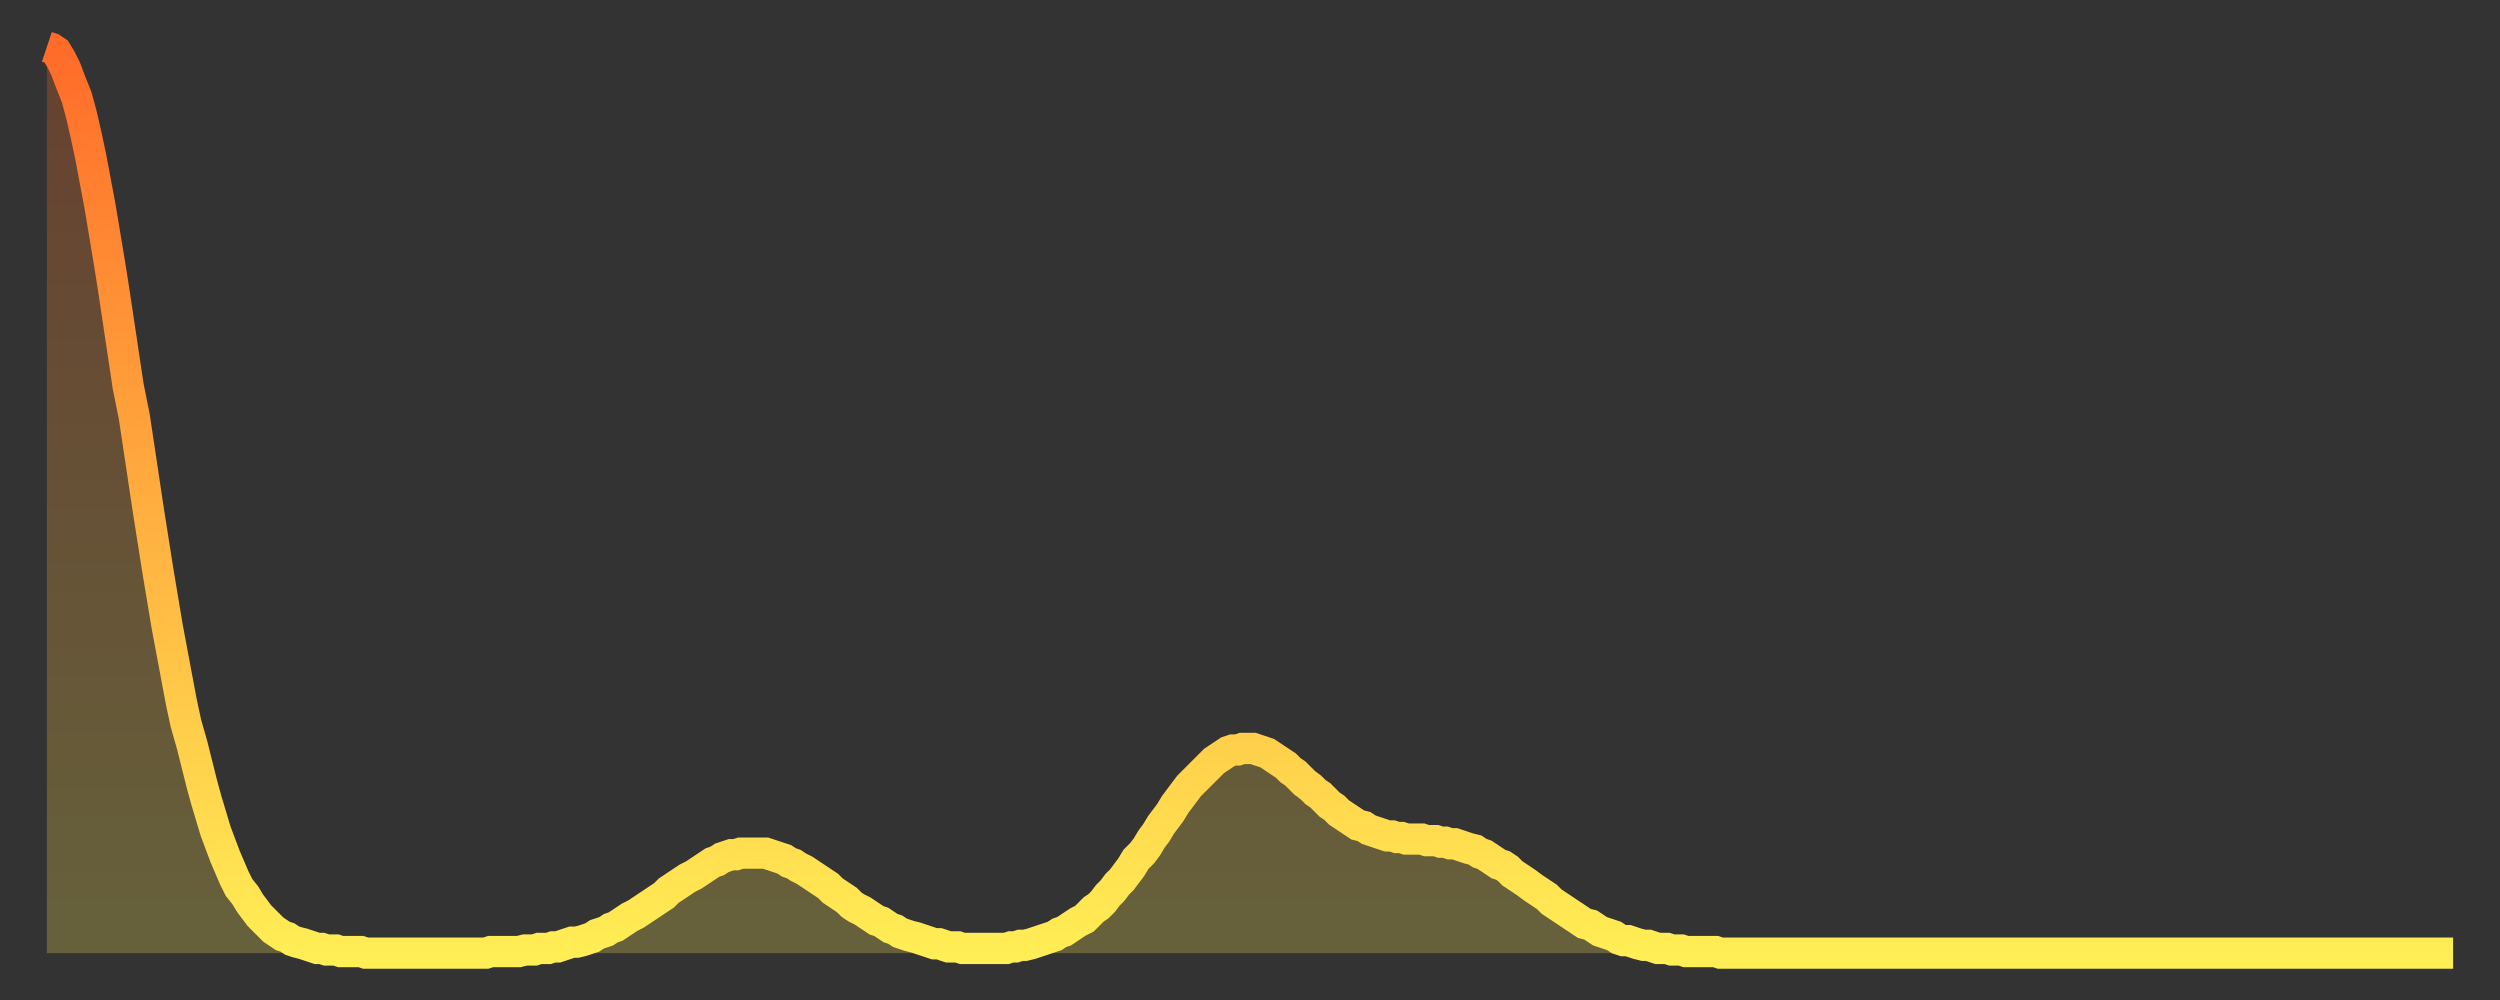 <?xml version="1.0" encoding="utf-8" ?>
<svg baseProfile="full" height="64" version="1.1" width="160" xmlns="http://www.w3.org/2000/svg" xmlns:ev="http://www.w3.org/2001/xml-events" xmlns:xlink="http://www.w3.org/1999/xlink"><rect width="100%" height="100%" fill="#333333" stroke="none"/><defs><linearGradient id="id3326078" x1="0" x2="0" y1="0" y2="1"><stop offset="0%" stop-color="#ff6b29" /><stop offset="50%" stop-color="#ffad3f" /><stop offset="100%" stop-color="#ffee55" /></linearGradient></defs><g transform="translate(3,3)"><g><path d="M 0.0 0.0 0.3 0.1 0.6 0.3 0.9 0.8 1.2 1.4 1.5 2.2 1.9 3.2 2.2 4.3 2.5 5.6 2.8 7.0 3.1 8.6 3.4 10.2 3.7 12.0 4.0 13.8 4.3 15.7 4.6 17.7 4.9 19.7 5.2 21.7 5.6 23.7 5.9 25.7 6.2 27.7 6.5 29.7 6.8 31.6 7.1 33.5 7.4 35.3 7.7 37.1 8.0 38.7 8.3 40.3 8.6 41.9 8.9 43.3 9.3 44.7 9.6 45.9 9.9 47.1 10.2 48.2 10.5 49.2 10.8 50.2 11.1 51.0 11.4 51.8 11.7 52.5 12.0 53.2 12.3 53.8 12.7 54.3 13.0 54.8 13.3 55.2 13.6 55.6 13.9 55.9 14.2 56.2 14.5 56.5 14.8 56.7 15.1 56.9 15.4 57.0 15.7 57.2 16.0 57.3 16.4 57.4 16.7 57.5 17.0 57.6 17.3 57.7 17.6 57.7 17.9 57.8 18.2 57.8 18.5 57.8 18.8 57.9 19.1 57.9 19.4 57.9 19.8 57.9 20.1 57.9 20.4 58.0 20.7 58.0 21.0 58.0 21.3 58.0 21.6 58.0 21.9 58.0 22.2 58.0 22.5 58.0 22.8 58.0 23.1 58.0 23.5 58.0 23.8 58.0 24.1 58.0 24.4 58.0 24.7 58.0 25.0 58.0 25.3 58.0 25.6 58.0 25.9 58.0 26.2 58.0 26.5 58.0 26.8 58.0 27.2 58.0 27.5 58.0 27.8 58.0 28.1 58.0 28.4 57.9 28.7 57.9 29.0 57.9 29.3 57.9 29.6 57.9 29.9 57.9 30.2 57.9 30.6 57.8 30.9 57.8 31.2 57.8 31.5 57.7 31.8 57.7 32.1 57.7 32.4 57.6 32.7 57.6 33.0 57.5 33.3 57.4 33.6 57.3 33.9 57.3 34.3 57.2 34.6 57.1 34.9 57.0 35.2 56.8 35.5 56.7 35.8 56.6 36.1 56.4 36.4 56.3 36.7 56.1 37.0 55.9 37.3 55.7 37.7 55.5 38.0 55.3 38.3 55.1 38.6 54.9 38.9 54.7 39.2 54.5 39.5 54.3 39.8 54.0 40.1 53.8 40.4 53.6 40.7 53.4 41.0 53.2 41.4 53.0 41.7 52.8 42.0 52.6 42.3 52.4 42.6 52.2 42.9 52.1 43.2 51.9 43.5 51.8 43.8 51.7 44.1 51.7 44.4 51.6 44.7 51.6 45.1 51.6 45.4 51.6 45.7 51.6 46.0 51.6 46.3 51.7 46.6 51.8 46.9 51.9 47.2 52.0 47.5 52.2 47.8 52.3 48.1 52.5 48.5 52.7 48.8 52.9 49.1 53.1 49.4 53.3 49.7 53.5 50.0 53.7 50.3 54.0 50.6 54.2 50.9 54.4 51.2 54.6 51.5 54.9 51.8 55.1 52.2 55.3 52.5 55.5 52.8 55.7 53.1 55.9 53.4 56.0 53.7 56.2 54.0 56.4 54.3 56.5 54.6 56.7 54.9 56.8 55.2 56.9 55.6 57.0 55.9 57.1 56.2 57.2 56.5 57.3 56.8 57.4 57.1 57.4 57.4 57.5 57.7 57.6 58.0 57.6 58.3 57.6 58.6 57.7 58.9 57.7 59.3 57.7 59.6 57.7 59.9 57.7 60.2 57.7 60.5 57.7 60.8 57.7 61.1 57.7 61.4 57.7 61.7 57.6 62.0 57.6 62.3 57.5 62.6 57.5 63.0 57.4 63.3 57.3 63.6 57.2 63.9 57.1 64.2 57.0 64.5 56.9 64.8 56.7 65.1 56.6 65.4 56.4 65.7 56.2 66.0 56.0 66.4 55.8 66.7 55.5 67.0 55.2 67.3 55.0 67.6 54.7 67.9 54.3 68.2 54.0 68.5 53.6 68.8 53.3 69.1 52.9 69.4 52.5 69.7 52.0 70.1 51.6 70.4 51.2 70.7 50.7 71.0 50.3 71.3 49.8 71.6 49.4 71.9 49.0 72.2 48.5 72.5 48.1 72.8 47.7 73.1 47.3 73.5 46.9 73.8 46.6 74.1 46.3 74.4 46.0 74.7 45.7 75.0 45.5 75.3 45.3 75.6 45.1 75.9 45.0 76.2 45.0 76.5 44.9 76.8 44.9 77.2 44.9 77.5 45.0 77.8 45.1 78.1 45.2 78.4 45.4 78.7 45.6 79.0 45.8 79.3 46.0 79.6 46.3 79.9 46.5 80.2 46.8 80.5 47.1 80.9 47.4 81.2 47.7 81.5 47.9 81.8 48.2 82.1 48.5 82.4 48.7 82.7 49.0 83.0 49.2 83.3 49.4 83.6 49.6 83.9 49.8 84.3 49.9 84.6 50.1 84.9 50.2 85.2 50.3 85.5 50.4 85.8 50.5 86.1 50.5 86.4 50.6 86.7 50.6 87.0 50.7 87.3 50.7 87.6 50.7 88.0 50.7 88.3 50.8 88.6 50.8 88.9 50.8 89.2 50.9 89.5 50.9 89.8 51.0 90.1 51.0 90.4 51.1 90.7 51.2 91.0 51.3 91.4 51.4 91.7 51.6 92.0 51.7 92.3 51.9 92.6 52.1 92.9 52.3 93.2 52.4 93.5 52.6 93.8 52.9 94.1 53.1 94.4 53.3 94.7 53.5 95.1 53.8 95.4 54.0 95.7 54.2 96.0 54.4 96.3 54.7 96.6 54.9 96.9 55.1 97.2 55.3 97.5 55.5 97.8 55.7 98.1 55.9 98.4 56.1 98.8 56.2 99.1 56.4 99.4 56.6 99.7 56.7 100.0 56.8 100.3 56.9 100.6 57.1 100.9 57.2 101.2 57.2 101.5 57.3 101.8 57.4 102.2 57.5 102.5 57.5 102.8 57.6 103.1 57.7 103.4 57.7 103.7 57.7 104.0 57.8 104.3 57.8 104.6 57.8 104.9 57.9 105.2 57.9 105.5 57.9 105.9 57.9 106.2 57.9 106.5 57.9 106.8 57.9 107.1 58.0 107.4 58.0 107.7 58.0 108.0 58.0 108.3 58.0 108.6 58.0 108.9 58.0 109.3 58.0 109.6 58.0 109.9 58.0 110.2 58.0 110.5 58.0 110.8 58.0 111.1 58.0 111.4 58.0 111.7 58.0 112.0 58.0 112.3 58.0 112.6 58.0 113.0 58.0 113.3 58.0 113.6 58.0 113.9 58.0 114.2 58.0 114.5 58.0 114.8 58.0 115.1 58.0 115.4 58.0 115.7 58.0 116.0 58.0 116.3 58.0 116.7 58.0 117.0 58.0 117.3 58.0 117.6 58.0 117.9 58.0 118.2 58.0 118.5 58.0 118.8 58.0 119.1 58.0 119.4 58.0 119.7 58.0 120.1 58.0 120.4 58.0 120.7 58.0 121.0 58.0 121.3 58.0 121.6 58.0 121.9 58.0 122.2 58.0 122.5 58.0 122.8 58.0 123.1 58.0 123.4 58.0 123.8 58.0 124.1 58.0 124.4 58.0 124.7 58.0 125.0 58.0 125.3 58.0 125.6 58.0 125.9 58.0 126.2 58.0 126.5 58.0 126.8 58.0 127.2 58.0 127.5 58.0 127.8 58.0 128.1 58.0 128.4 58.0 128.7 58.0 129.0 58.0 129.3 58.0 129.6 58.0 129.9 58.0 130.2 58.0 130.5 58.0 130.9 58.0 131.2 58.0 131.5 58.0 131.8 58.0 132.1 58.0 132.4 58.0 132.7 58.0 133.0 58.0 133.3 58.0 133.6 58.0 133.9 58.0 134.2 58.0 134.6 58.0 134.9 58.0 135.2 58.0 135.5 58.0 135.8 58.0 136.1 58.0 136.4 58.0 136.7 58.0 137.0 58.0 137.3 58.0 137.6 58.0 138.0 58.0 138.3 58.0 138.6 58.0 138.9 58.0 139.2 58.0 139.5 58.0 139.8 58.0 140.1 58.0 140.4 58.0 140.7 58.0 141.0 58.0 141.3 58.0 141.7 58.0 142.0 58.0 142.3 58.0 142.6 58.0 142.9 58.0 143.2 58.0 143.5 58.0 143.8 58.0 144.1 58.0 144.4 58.0 144.7 58.0 145.1 58.0 145.4 58.0 145.7 58.0 146.0 58.0 146.3 58.0 146.6 58.0 146.9 58.0 147.2 58.0 147.5 58.0 147.8 58.0 148.1 58.0 148.4 58.0 148.8 58.0 149.1 58.0 149.4 58.0 149.7 58.0 150.0 58.0 150.3 58.0 150.6 58.0 150.9 58.0 151.2 58.0 151.5 58.0 151.8 58.0 152.1 58.0 152.5 58.0 152.8 58.0 153.1 58.0 153.4 58.0 153.7 58.0 154.0 58.0" fill="none" id="graph-curve" opacity="1" stroke="url(#id3326078)" stroke-width="2" /><path d="M 0 58 L 0.0 0.0 0.3 0.1 0.6 0.3 0.9 0.8 1.2 1.4 1.5 2.2 1.9 3.2 2.2 4.3 2.5 5.6 2.8 7.0 3.1 8.6 3.4 10.2 3.7 12.0 4.0 13.8 4.3 15.7 4.6 17.7 4.9 19.7 5.2 21.7 5.6 23.7 5.9 25.7 6.2 27.7 6.5 29.7 6.8 31.6 7.1 33.5 7.4 35.3 7.7 37.1 8.0 38.7 8.3 40.3 8.6 41.9 8.9 43.3 9.3 44.7 9.6 45.9 9.9 47.1 10.2 48.2 10.5 49.2 10.8 50.2 11.1 51.0 11.4 51.8 11.7 52.5 12.0 53.2 12.3 53.8 12.7 54.3 13.0 54.8 13.3 55.2 13.6 55.6 13.9 55.9 14.2 56.2 14.5 56.5 14.8 56.7 15.1 56.9 15.4 57.0 15.7 57.2 16.0 57.3 16.4 57.4 16.7 57.5 17.0 57.6 17.3 57.7 17.6 57.7 17.9 57.8 18.2 57.8 18.5 57.8 18.8 57.9 19.1 57.9 19.4 57.9 19.8 57.9 20.1 57.9 20.4 58.0 20.7 58.0 21.0 58.0 21.3 58.0 21.6 58.0 21.9 58.0 22.2 58.0 22.5 58.0 22.8 58.0 23.1 58.0 23.5 58.0 23.8 58.0 24.1 58.0 24.4 58.0 24.7 58.0 25.0 58.0 25.3 58.0 25.6 58.0 25.9 58.0 26.2 58.0 26.5 58.0 26.8 58.0 27.2 58.0 27.5 58.0 27.8 58.0 28.1 58.0 28.4 57.9 28.7 57.9 29.0 57.9 29.3 57.9 29.6 57.9 29.9 57.9 30.2 57.9 30.6 57.8 30.9 57.8 31.2 57.8 31.5 57.7 31.8 57.7 32.1 57.7 32.4 57.6 32.7 57.6 33.0 57.5 33.3 57.4 33.6 57.3 33.9 57.3 34.3 57.2 34.6 57.1 34.9 57.0 35.2 56.8 35.5 56.7 35.8 56.6 36.1 56.4 36.4 56.3 36.7 56.1 37.0 55.9 37.3 55.7 37.7 55.5 38.0 55.3 38.3 55.1 38.6 54.9 38.9 54.7 39.2 54.5 39.5 54.3 39.8 54.0 40.1 53.8 40.4 53.6 40.7 53.4 41.0 53.2 41.4 53.0 41.7 52.8 42.0 52.6 42.3 52.4 42.6 52.2 42.9 52.1 43.2 51.9 43.5 51.8 43.8 51.7 44.1 51.7 44.4 51.6 44.7 51.6 45.1 51.6 45.4 51.6 45.7 51.6 46.0 51.6 46.3 51.7 46.6 51.8 46.9 51.9 47.2 52.0 47.5 52.2 47.8 52.3 48.1 52.5 48.5 52.7 48.8 52.9 49.1 53.1 49.4 53.3 49.7 53.5 50.0 53.7 50.3 54.0 50.6 54.2 50.9 54.4 51.2 54.6 51.5 54.9 51.8 55.1 52.2 55.3 52.5 55.5 52.8 55.7 53.1 55.9 53.4 56.0 53.7 56.2 54.0 56.4 54.3 56.5 54.6 56.7 54.9 56.8 55.2 56.9 55.6 57.0 55.9 57.1 56.2 57.2 56.5 57.3 56.8 57.4 57.1 57.4 57.4 57.5 57.7 57.6 58.0 57.6 58.3 57.6 58.6 57.7 58.9 57.7 59.3 57.7 59.6 57.7 59.9 57.7 60.2 57.7 60.5 57.7 60.8 57.7 61.1 57.7 61.4 57.7 61.7 57.6 62.0 57.6 62.3 57.5 62.6 57.5 63.0 57.4 63.3 57.3 63.6 57.2 63.9 57.1 64.2 57.0 64.5 56.9 64.8 56.7 65.1 56.6 65.4 56.4 65.7 56.2 66.0 56.0 66.4 55.8 66.7 55.5 67.0 55.2 67.3 55.0 67.6 54.7 67.9 54.3 68.2 54.0 68.5 53.6 68.8 53.3 69.1 52.9 69.4 52.5 69.7 52.0 70.1 51.6 70.4 51.2 70.7 50.7 71.0 50.3 71.3 49.8 71.6 49.4 71.9 49.0 72.2 48.5 72.5 48.1 72.8 47.7 73.1 47.3 73.5 46.9 73.8 46.6 74.1 46.3 74.4 46.0 74.7 45.7 75.0 45.5 75.3 45.3 75.6 45.1 75.9 45.0 76.2 45.0 76.5 44.9 76.8 44.9 77.2 44.9 77.5 45.0 77.8 45.1 78.1 45.2 78.4 45.4 78.7 45.6 79.0 45.8 79.3 46.0 79.6 46.3 79.9 46.5 80.2 46.8 80.5 47.1 80.9 47.4 81.2 47.7 81.5 47.9 81.8 48.2 82.1 48.5 82.4 48.7 82.7 49.0 83.0 49.2 83.3 49.4 83.6 49.6 83.9 49.8 84.3 49.9 84.6 50.1 84.9 50.2 85.2 50.3 85.5 50.4 85.8 50.5 86.1 50.5 86.4 50.6 86.7 50.6 87.0 50.7 87.3 50.7 87.6 50.7 88.0 50.7 88.3 50.8 88.6 50.8 88.9 50.8 89.2 50.9 89.5 50.9 89.8 51.0 90.1 51.0 90.4 51.1 90.7 51.2 91.0 51.3 91.4 51.4 91.7 51.6 92.0 51.7 92.3 51.9 92.6 52.1 92.9 52.3 93.2 52.4 93.5 52.6 93.8 52.9 94.1 53.1 94.4 53.3 94.7 53.5 95.1 53.8 95.4 54.0 95.7 54.2 96.0 54.4 96.3 54.7 96.6 54.9 96.9 55.1 97.2 55.3 97.5 55.5 97.8 55.7 98.1 55.9 98.4 56.1 98.8 56.2 99.1 56.4 99.4 56.6 99.7 56.7 100.0 56.8 100.3 56.9 100.6 57.1 100.9 57.2 101.2 57.2 101.5 57.3 101.8 57.4 102.2 57.5 102.5 57.5 102.8 57.6 103.1 57.7 103.4 57.7 103.7 57.7 104.0 57.8 104.3 57.8 104.6 57.8 104.9 57.9 105.2 57.9 105.5 57.9 105.9 57.9 106.2 57.9 106.5 57.9 106.8 57.9 107.1 58.0 107.4 58.0 107.7 58.0 108.0 58.0 108.3 58.0 108.6 58.0 108.9 58.0 109.3 58.0 109.6 58.0 109.9 58.0 110.2 58.0 110.5 58.0 110.8 58.0 111.1 58.0 111.4 58.0 111.7 58.0 112.0 58.0 112.3 58.0 112.6 58.0 113.0 58.0 113.3 58.0 113.6 58.0 113.9 58.0 114.2 58.0 114.5 58.0 114.8 58.0 115.1 58.0 115.4 58.0 115.7 58.0 116.0 58.0 116.3 58.0 116.7 58.0 117.0 58.0 117.3 58.0 117.6 58.0 117.9 58.0 118.2 58.0 118.5 58.0 118.8 58.0 119.1 58.0 119.4 58.0 119.7 58.0 120.1 58.0 120.4 58.0 120.7 58.0 121.0 58.0 121.3 58.0 121.6 58.0 121.9 58.0 122.2 58.0 122.5 58.0 122.8 58.0 123.1 58.0 123.4 58.0 123.8 58.0 124.1 58.0 124.4 58.0 124.7 58.0 125.0 58.0 125.3 58.0 125.6 58.0 125.9 58.0 126.2 58.0 126.5 58.0 126.8 58.0 127.2 58.0 127.5 58.0 127.8 58.0 128.1 58.0 128.4 58.0 128.7 58.0 129.0 58.0 129.3 58.0 129.6 58.0 129.9 58.0 130.2 58.0 130.5 58.0 130.9 58.0 131.2 58.0 131.5 58.0 131.8 58.0 132.1 58.0 132.4 58.0 132.7 58.0 133.0 58.0 133.3 58.0 133.6 58.0 133.9 58.0 134.2 58.0 134.6 58.0 134.9 58.0 135.2 58.0 135.5 58.0 135.8 58.0 136.1 58.0 136.4 58.0 136.7 58.0 137.0 58.0 137.3 58.0 137.6 58.0 138.0 58.0 138.3 58.0 138.6 58.0 138.9 58.0 139.2 58.0 139.5 58.0 139.8 58.0 140.1 58.0 140.4 58.0 140.7 58.0 141.0 58.0 141.3 58.0 141.7 58.0 142.0 58.0 142.3 58.0 142.6 58.0 142.9 58.0 143.2 58.0 143.5 58.0 143.8 58.0 144.1 58.0 144.4 58.0 144.7 58.0 145.1 58.0 145.4 58.0 145.7 58.0 146.0 58.0 146.3 58.0 146.6 58.0 146.9 58.0 147.2 58.0 147.5 58.0 147.8 58.0 148.1 58.0 148.4 58.0 148.8 58.0 149.1 58.0 149.4 58.0 149.7 58.0 150.0 58.0 150.3 58.0 150.6 58.0 150.9 58.0 151.2 58.0 151.5 58.0 151.8 58.0 152.1 58.0 152.5 58.0 152.8 58.0 153.1 58.0 153.4 58.0 153.7 58.0 154.0 58.0 154 58" fill="url(#id3326078)" fill-opacity=".25" id="graph-shadow" /></g></g></svg>